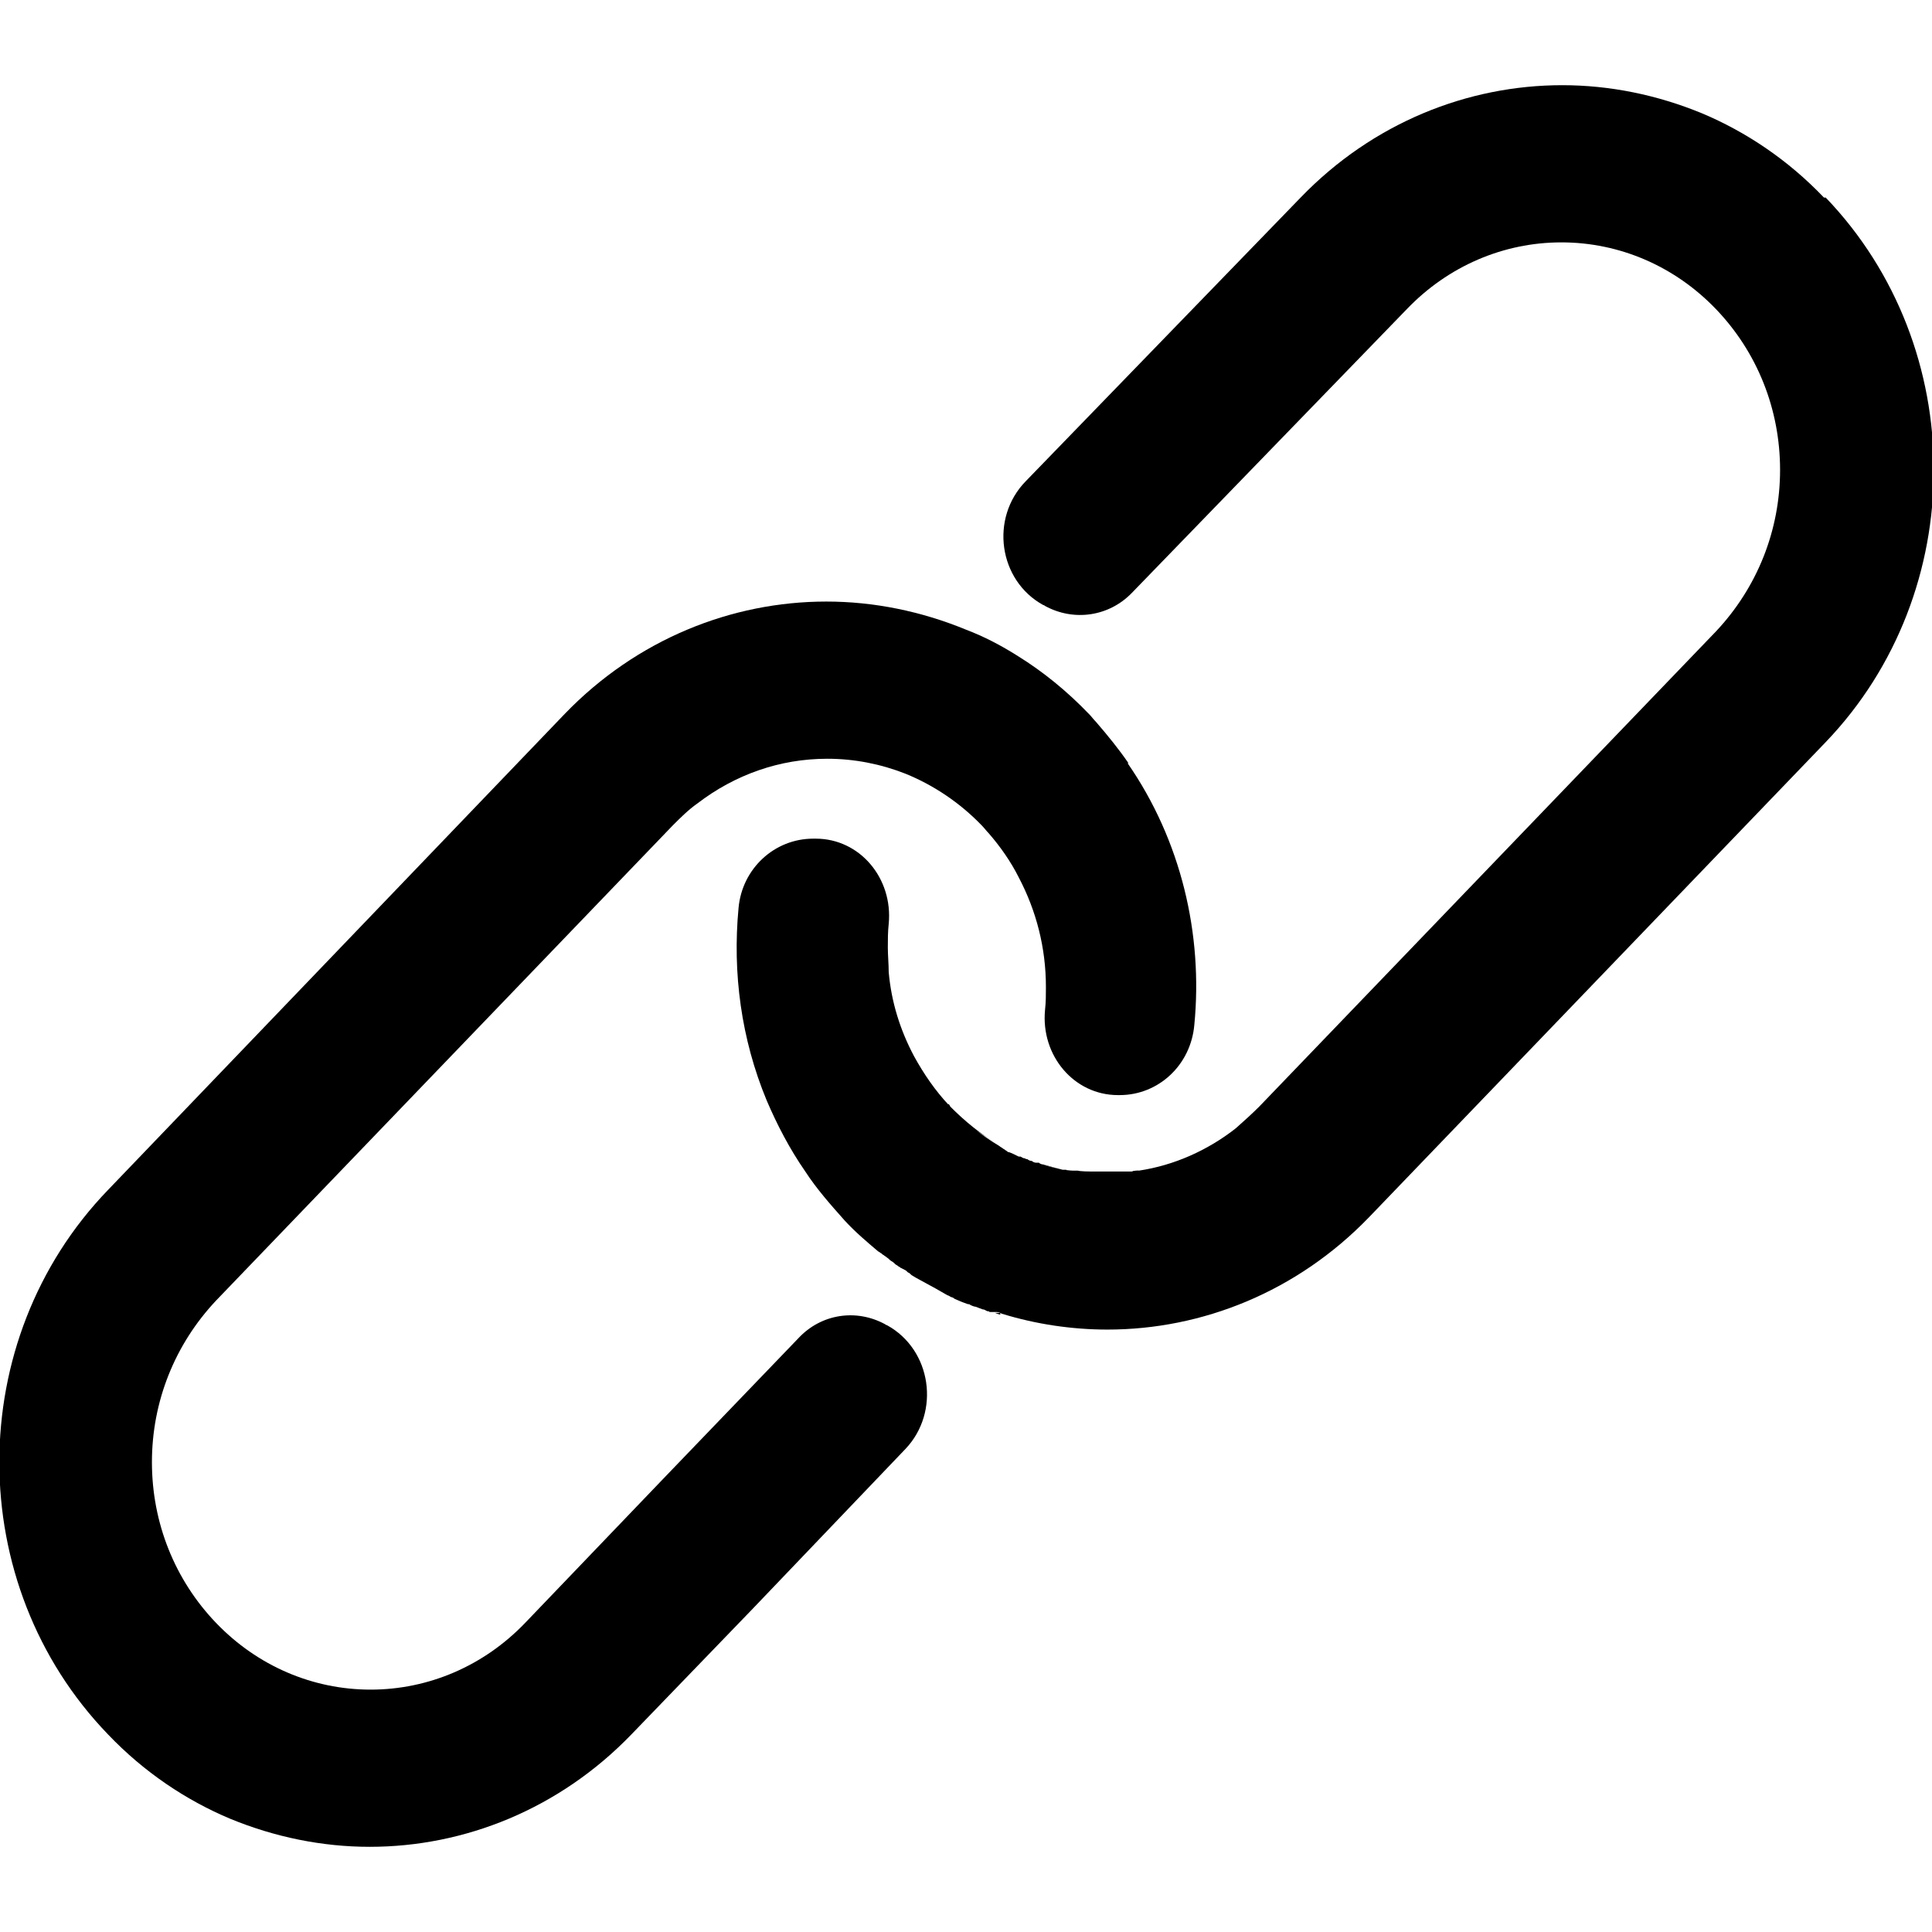 <svg xmlns="http://www.w3.org/2000/svg" width="22" height="22" viewBox="0 0 22 22"><path d="M10.52,14.59s.07.04.11.06c-.04-.02-.07-.04-.11-.06Z"/><path d="M11,14.83s.02,0,.03.01c-.01,0-.02,0-.03-.01-.03-.01-.05-.02-.08-.03.03.01.05.02.08.03Z"/><path d="M11.3,12.99l-.54-.34.04-.08s.02.02.02.03c.17.17.35.32.55.43-.02-.01-.05-.03-.07-.04Z"/><path d="M11.39,14.97s-.04-.01-.06-.02c0,0,.02,0,.02,0h.04Z"/><path d="M11.3,14.94s.02,0,.02,0c0,0-.02,0-.02,0Z"/><path d="M11.88,13.26c.07.02.14.04.22.06-.07-.02-.15-.03-.22-.06Z"/><path d="M12.13,13.32s.06.01.08.01c-.03,0-.06,0-.08-.01Z"/><path d="M12.27,13.34s.09.01.14.01c-.05,0-.1,0-.14-.01Z"/><path d="M12.41,13.35s.05,0,.08,0c-.03,0-.05,0-.08,0Z"/><path d="M12.75,13.35s.04,0,.06,0c-.02,0-.04,0-.06,0-.01,0-.02,0-.03,0,.01,0,.02,0,.03,0Z"/><path d="M12.89,13.34s.05,0,.08-.01c-.03,0-.05,0-.08.01Z"/><path d="M14.07,12.85v.03s-.25.15-.25.15c-.26.16-.54.26-.84.31.4-.07.77-.23,1.1-.48Z"/><path d="M12.97,13.33s0,0,0,0c0,0,0,0,0,0Z"/><path d="M12.85,8.69c-.11-.16-.24-.32-.37-.47-.03-.03-.05-.06-.08-.09-.25-.26-.52-.48-.81-.66-.19-.12-.38-.22-.59-.3-.51-.21-1.05-.32-1.59-.32h0c-1.08,0-2.16.43-2.98,1.28L1.23,13.55c-1.65,1.71-1.65,4.49,0,6.2.41.43.89.75,1.39.96.51.21,1.05.32,1.59.32,1.08,0,2.16-.43,2.98-1.28l1.39-1.44s0,0,0,0l1.73-1.81c.4-.42.3-1.13-.21-1.41,0,0-.01,0-.02-.01-.33-.18-.73-.12-.99.16l-1.5,1.56s0,0,0,0l-1.61,1.68c-.47.49-1.1.76-1.76.76s-1.29-.27-1.76-.76c-.47-.49-.73-1.14-.73-1.83s.26-1.34.73-1.84l5.2-5.41c.09-.09.18-.18.28-.25.43-.33.94-.51,1.48-.51.31,0,.61.06.89.17.32.13.62.33.87.59.03.03.05.06.08.09.13.15.25.32.34.5.2.38.31.8.31,1.25,0,.09,0,.17-.01.26-.05.52.33.97.83.97,0,0,.02,0,.02,0,.44,0,.81-.34.85-.8.1-1.03-.15-2.1-.76-2.98Z"/><path d="M20.77,2.25c-.41-.43-.89-.75-1.39-.96-.51-.21-1.05-.32-1.59-.32-1.08,0-2.16.43-2.98,1.28l-3.13,3.23c-.41.42-.31,1.13.2,1.41,0,0,.01,0,.02.01.33.18.73.12.99-.15l3.13-3.23c.47-.49,1.1-.76,1.76-.76s1.29.27,1.76.76c.47.49.73,1.14.73,1.83s-.26,1.34-.73,1.84l-5.2,5.41c-.09.09-.18.17-.27.25-.32.25-.7.42-1.1.48,0,0,0,0,0,0-.03,0-.05,0-.08.01-.02,0-.04,0-.06,0,0,0-.02,0-.03,0-.02,0-.04,0-.06,0-.01,0-.02,0-.03,0-.04,0-.09,0-.13,0-.03,0-.06,0-.09,0-.03,0-.05,0-.08,0h0s-.1,0-.14-.01c-.02,0-.04,0-.06,0-.03,0-.05,0-.08-.01-.01,0-.02,0-.03,0-.07-.02-.15-.03-.22-.06,0,0,0,0,0,0-.02,0-.04-.01-.05-.02,0,0,0,0,0,0,0,0-.02,0-.03,0-.02,0-.04-.01-.05-.02-.02,0-.04-.01-.05-.02h0s-.02,0-.03-.01c-.02,0-.03-.01-.05-.02,0,0-.01,0-.02,0-.04-.02-.08-.04-.11-.05,0,0-.02,0-.02-.01,0,0-.02-.01-.03-.02,0,0-.02-.01-.03-.02,0,0-.02-.01-.03-.02-.2-.12-.38-.26-.55-.43,0,0-.02-.02-.02-.03-.16-.17-.29-.36-.4-.56-.16-.3-.26-.62-.29-.96,0-.09-.01-.19-.01-.28,0-.09,0-.18.01-.27.05-.52-.33-.97-.83-.97-.01,0-.02,0-.03,0-.44,0-.81.34-.85.79-.07.74.03,1.49.32,2.19.12.28.26.55.44.81.13.2.29.38.45.56.12.13.25.24.38.35,0,0,.02.01.03.02.01,0,.02.02.03.02.01.01.03.02.04.03.02.01.03.03.05.04,0,0,0,0,0,0,.02.01.04.03.05.04,0,0,.02.01.03.02,0,0,.02.01.03.02,0,0,.01,0,.02.01,0,0,.01,0,.02.01.01,0,.03.02.04.03.01,0,.03.02.04.03.02.01.03.02.05.03,0,0,0,0,0,0,.04.02.07.04.11.06.04.02.07.04.11.06.02.01.05.03.07.04.02.01.05.03.07.04.01,0,.02.01.04.02.01,0,.03.01.04.02.02.01.05.02.07.03h0s.05.02.08.03c.01,0,.02,0,.03.01h0s.04.02.06.02c.03.01.05.02.08.03.02,0,.03.01.05.02.01,0,.02,0,.03.01,0,0,.02,0,.03,0,0,0,.02,0,.03,0,0,0,.02,0,.02,0,.02,0,.04.01.06.02.39.12.8.18,1.2.18,1.08,0,2.16-.43,2.98-1.28l5.2-5.41c1.64-1.71,1.64-4.49,0-6.2Z"/><rect width="22" height="22" fill="none"/></svg>